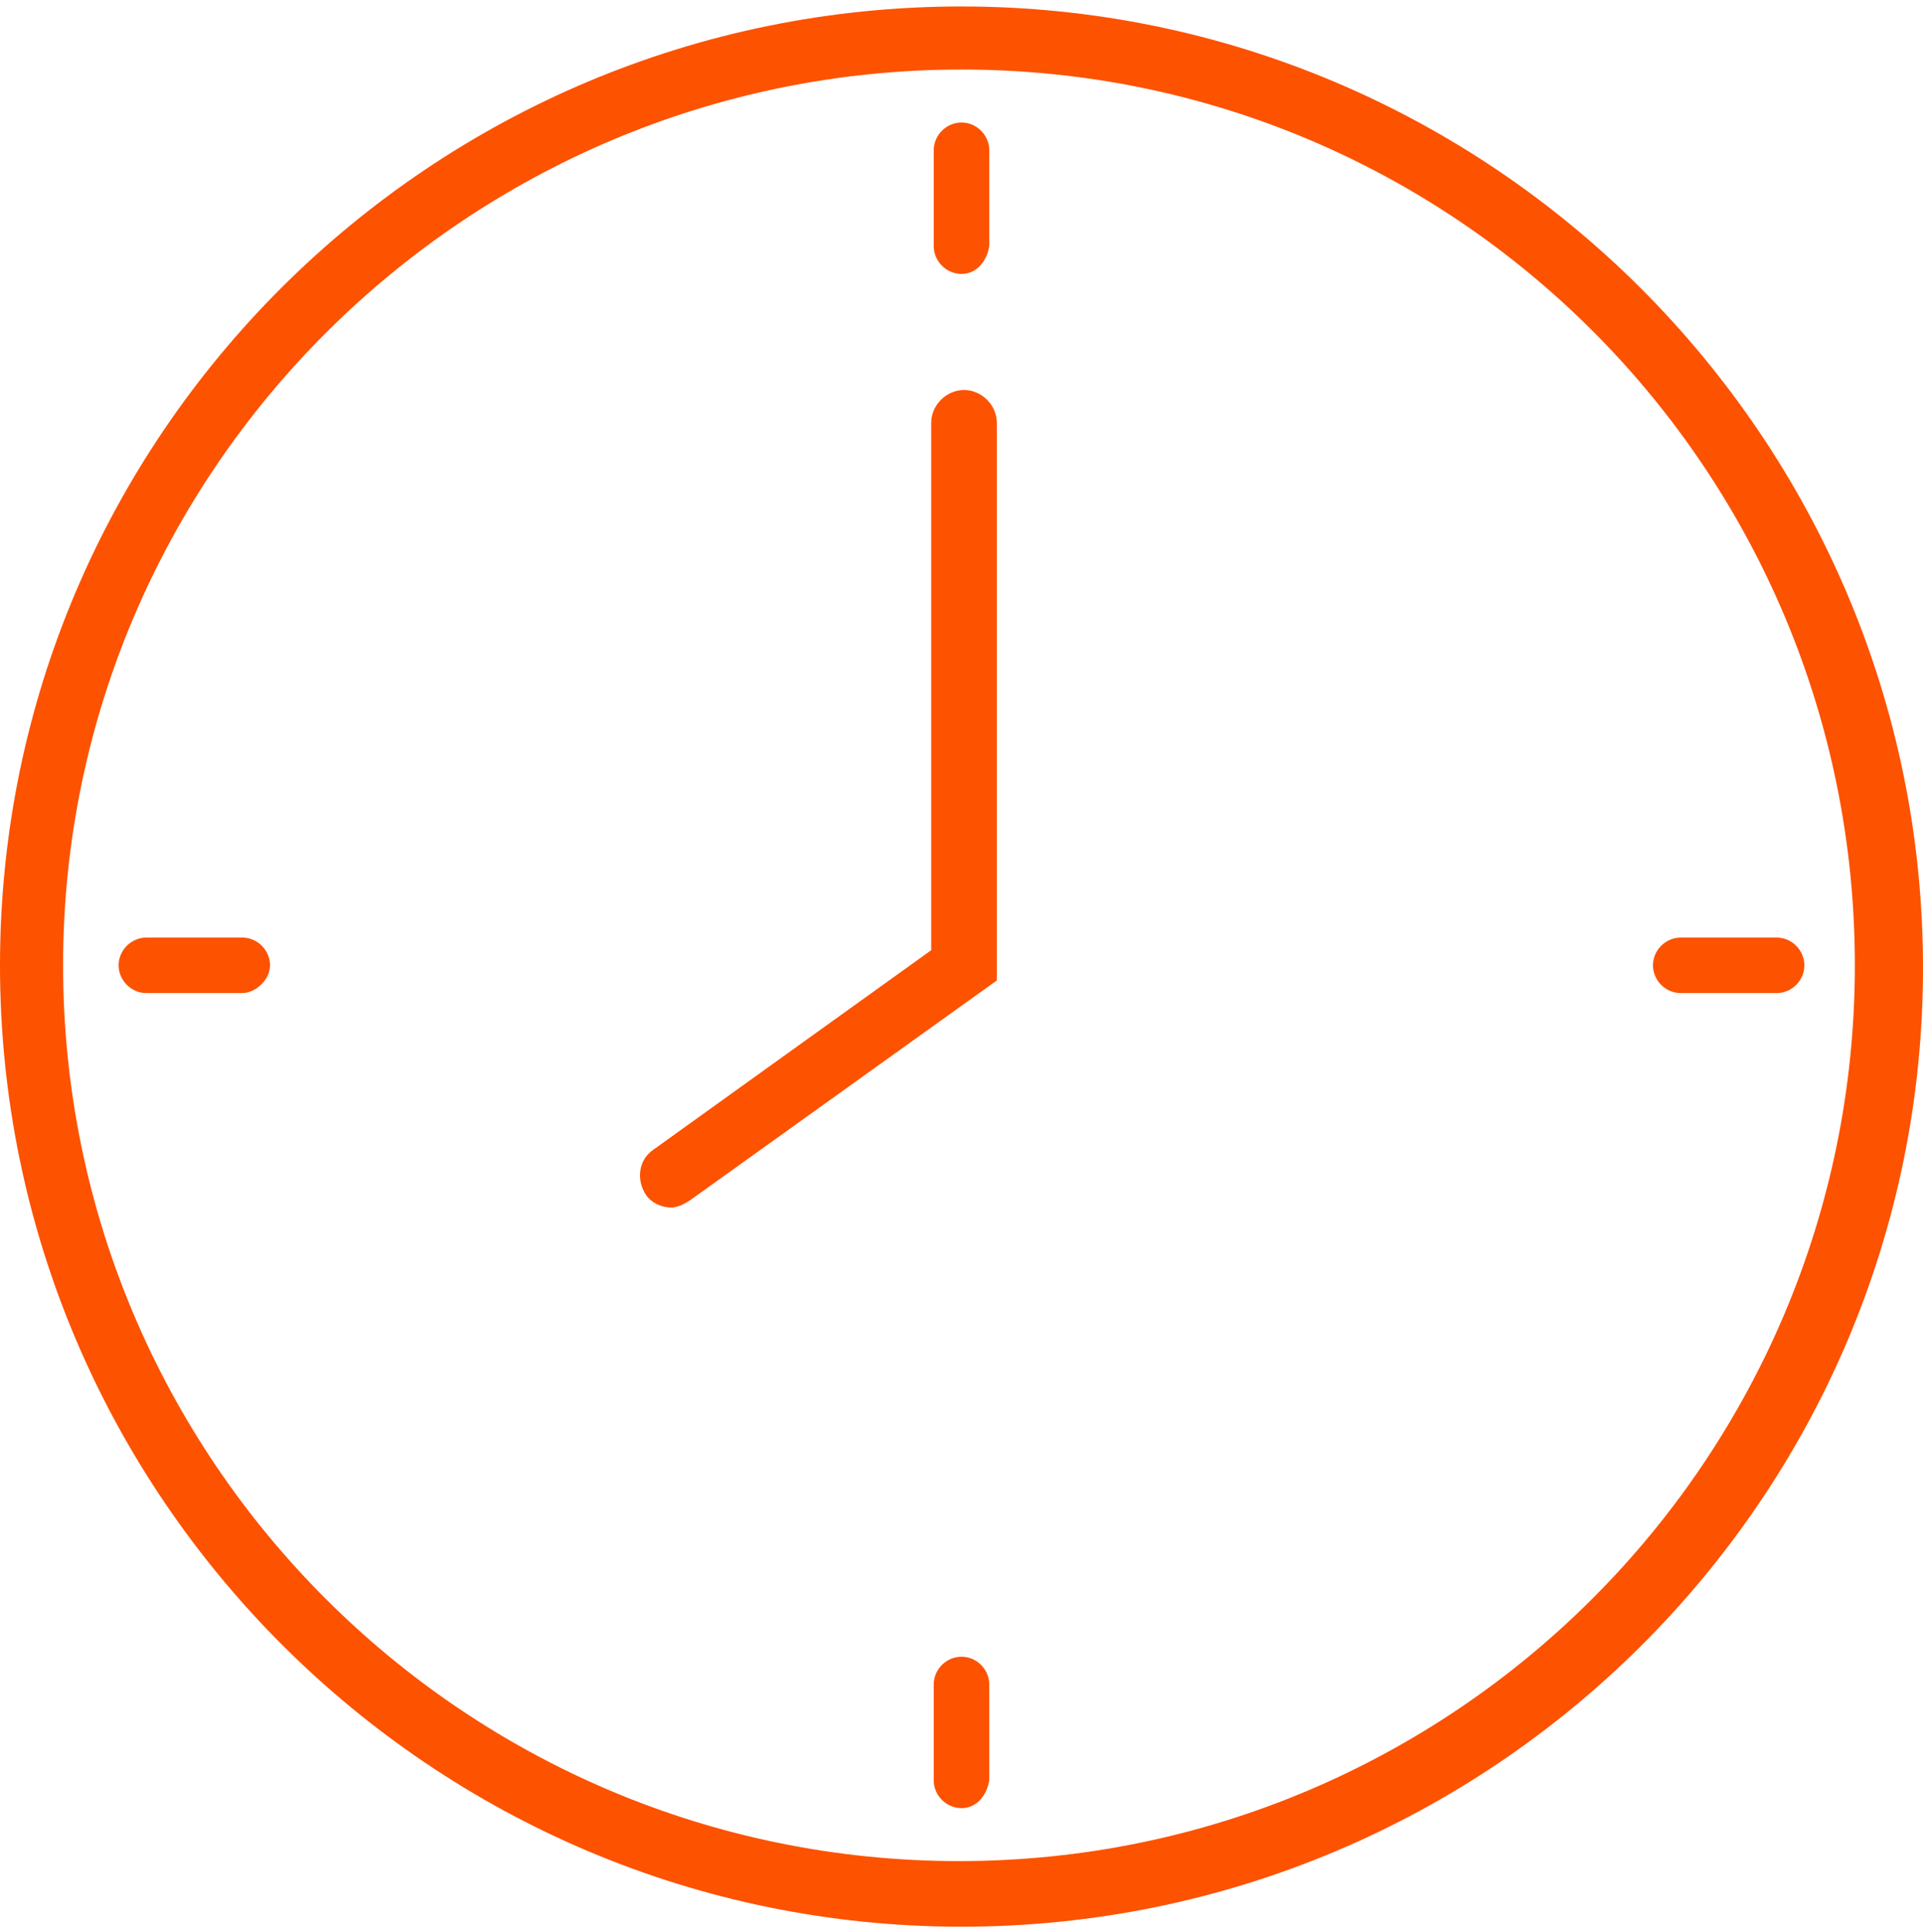 <?xml version="1.0" encoding="UTF-8"?> <svg xmlns="http://www.w3.org/2000/svg" width="216" height="217" viewBox="0 0 216 217" fill="none"> <path d="M108 216.442C48.472 216.442 0 167.97 0 108.442C0 48.915 48.472 0.726 108 0.726C167.528 0.726 216 49.198 216 108.726C216 168.253 167.528 216.442 108 216.442ZM108 7.812C52.441 7.812 7.087 52.883 7.087 108.442C7.087 164.001 52.157 209.072 107.717 209.072C163.276 209.072 208.346 164.001 208.346 108.442C208.346 52.883 163.559 7.812 108 7.812Z" fill="#FD5200"></path> <path d="M108 30.771C106.299 30.771 104.882 29.354 104.882 27.653V16.882C104.882 15.181 106.299 13.764 108 13.764C109.701 13.764 111.118 15.181 111.118 16.882V27.653C110.835 29.354 109.701 30.771 108 30.771Z" fill="#FD5200"></path> <path d="M108 203.12C106.299 203.12 104.882 201.703 104.882 200.002V189.23C104.882 187.53 106.299 186.112 108 186.112C109.701 186.112 111.118 187.53 111.118 189.23V200.002C110.835 201.703 109.701 203.12 108 203.12Z" fill="#FD5200"></path> <path d="M27.213 111.561H16.441C14.741 111.561 13.323 110.144 13.323 108.443C13.323 106.743 14.741 105.325 16.441 105.325H27.213C28.914 105.325 30.331 106.743 30.331 108.443C30.331 110.144 28.63 111.561 27.213 111.561Z" fill="#FD5200"></path> <path d="M199.559 111.561H188.788C187.087 111.561 185.669 110.144 185.669 108.443C185.669 106.743 187.087 105.325 188.788 105.325H199.559C201.26 105.325 202.677 106.743 202.677 108.443C202.677 110.144 201.26 111.561 199.559 111.561Z" fill="#FD5200"></path> <path d="M75.401 135.655C74.267 135.655 73.133 135.088 72.567 134.238C71.433 132.537 71.716 130.269 73.417 129.135L104.598 106.742V47.498C104.598 45.513 106.299 43.812 108.283 43.812C110.267 43.812 111.968 45.513 111.968 47.498V110.143L77.952 134.521C76.819 135.372 75.968 135.655 75.401 135.655Z" fill="#FD5200"></path> </svg> 
